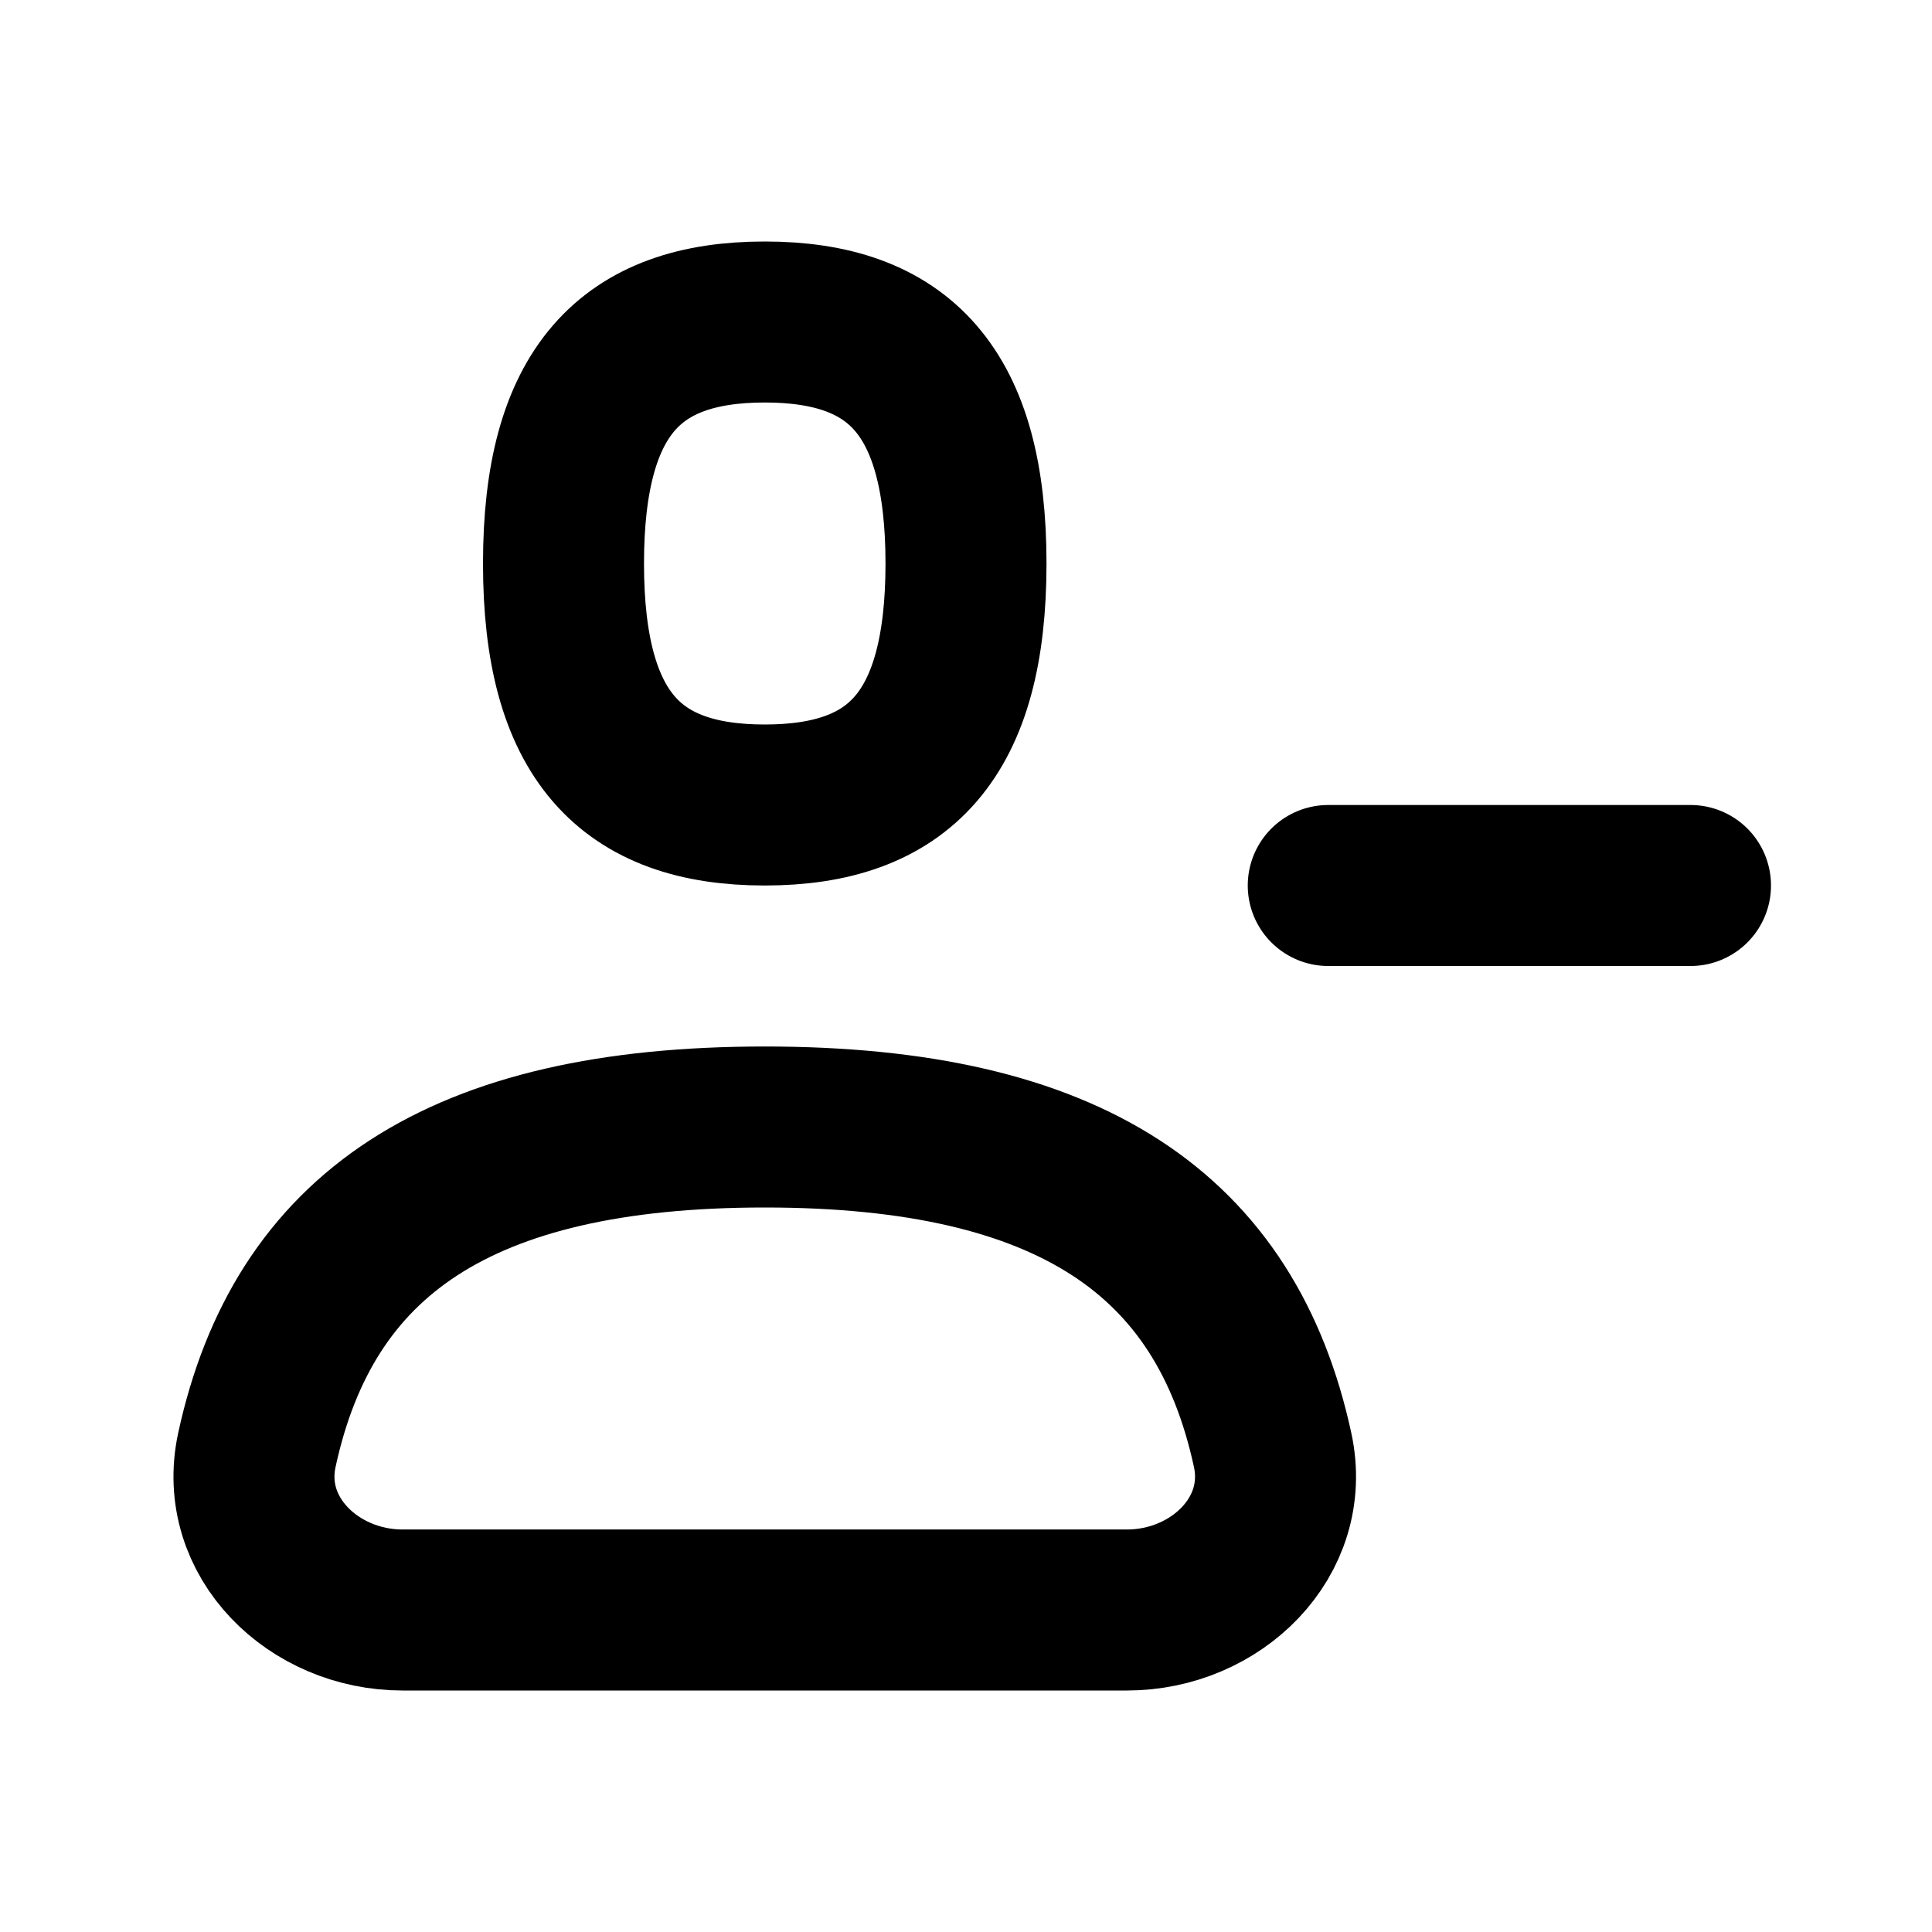 <?xml version="1.0" encoding="utf-8"?><!-- Скачано с сайта svg4.ru / Downloaded from svg4.ru -->
<svg width="800px" height="800px" viewBox="0 0 24 24" fill="none" xmlns="http://www.w3.org/2000/svg">
<path d="M16.5 11H21M9.5 14C13.297 14 15.23 15.337 15.809 18.012C16.043 19.092 15.105 20 14 20H5C3.895 20 2.957 19.092 3.191 18.012C3.77 15.337 5.703 14 9.5 14ZM9.5 10C11.167 10 12 9.143 12 7C12 4.857 11.167 4 9.5 4C7.833 4 7 4.857 7 7C7 9.143 7.833 10 9.5 10Z" stroke="#000000" stroke-width="2" stroke-linecap="round" stroke-linejoin="round"/>
</svg>